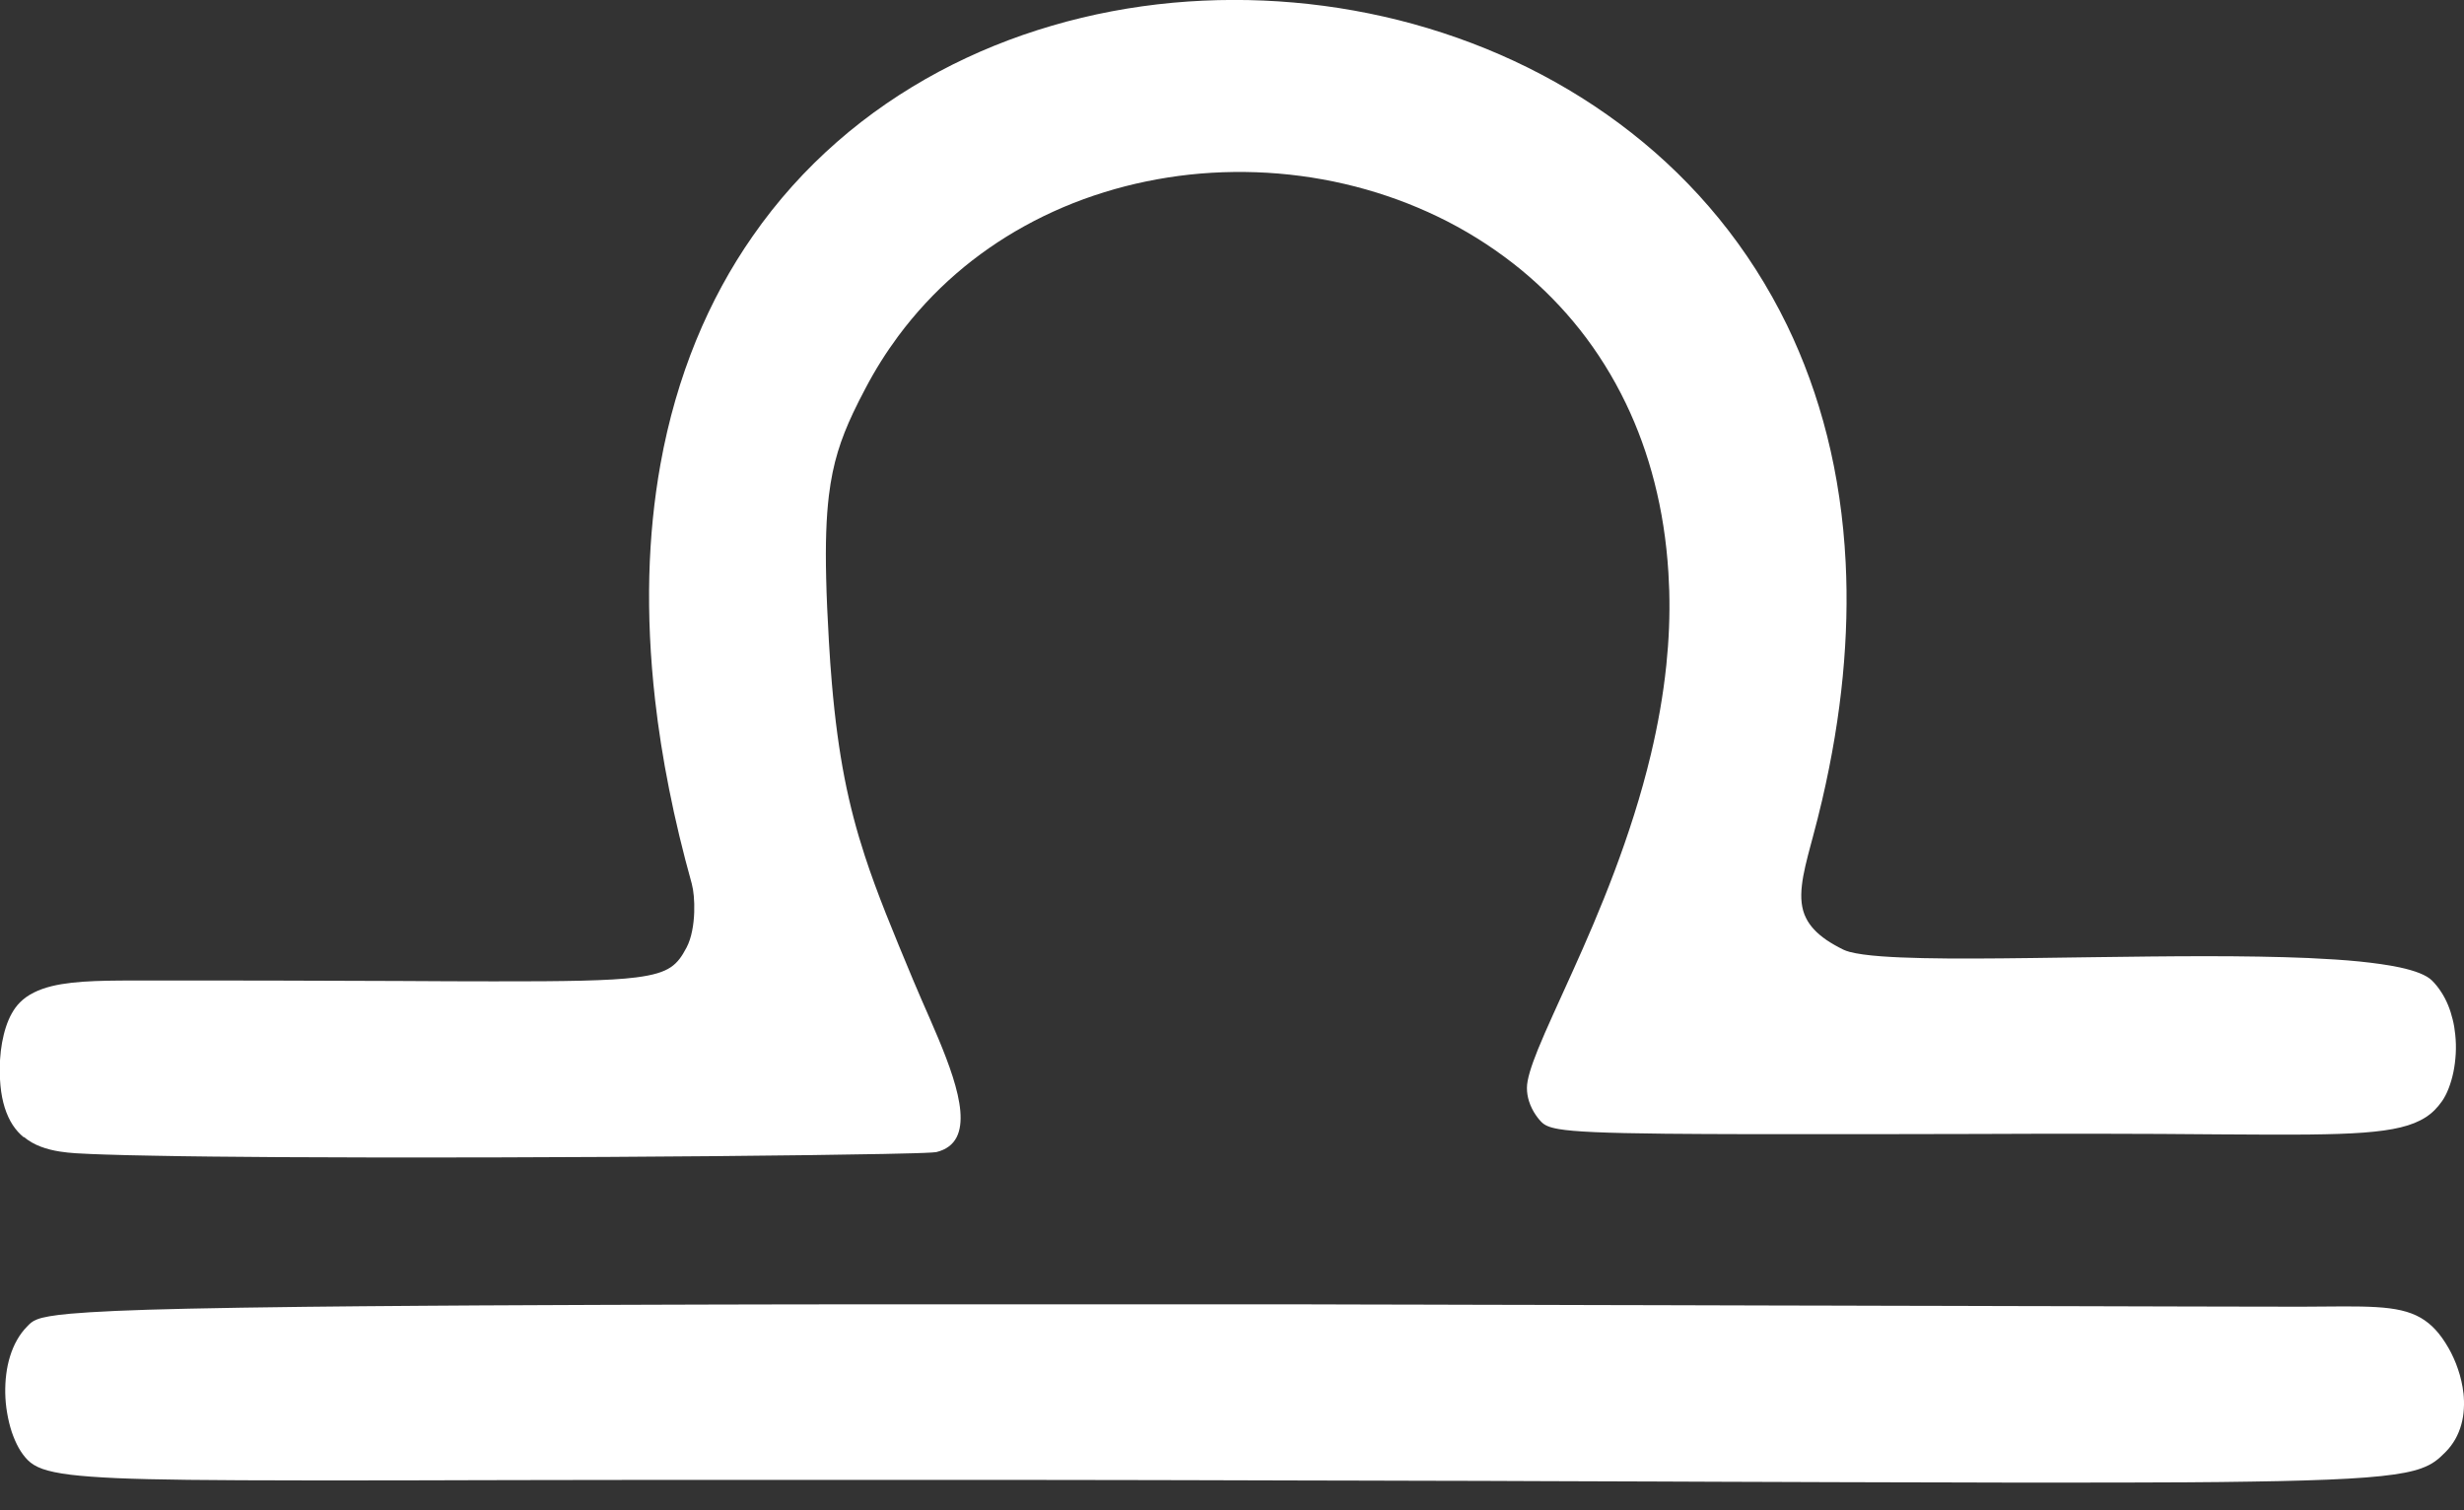 <svg width="62" height="38" viewBox="0 0 62 38" fill="none" xmlns="http://www.w3.org/2000/svg">
<rect x="0" y="0" width="62" height="38" fill="#333333" stroke="none"/>
<g clip-path="url(#clip0_6076_69)">
<path d="M0.601 28.608C0.731 28.715 0.875 28.795 1.027 28.852C1.18 28.91 1.34 28.948 1.502 28.974C1.772 29.017 2.048 29.026 2.299 29.037C2.402 29.04 2.512 29.046 2.626 29.049C2.983 29.062 3.4 29.071 3.862 29.079C4.309 29.088 4.798 29.096 5.325 29.101C5.849 29.106 6.41 29.111 6.997 29.115C7.826 29.12 8.705 29.122 9.61 29.124C10.516 29.124 11.448 29.124 12.378 29.122C13.357 29.12 14.335 29.115 15.283 29.11C16.232 29.104 17.15 29.097 18.009 29.09C19.745 29.074 21.238 29.055 22.238 29.035C22.828 29.023 23.248 29.012 23.442 28.999C23.504 28.996 23.543 28.992 23.558 28.989C23.814 28.927 23.979 28.795 24.072 28.612C24.251 28.258 24.17 27.713 23.974 27.096C23.778 26.479 23.467 25.792 23.189 25.155C23.115 24.984 23.043 24.819 22.976 24.657C22.469 23.44 22.07 22.483 21.759 21.528C21.554 20.9 21.387 20.273 21.25 19.574C21.115 18.877 21.01 18.108 20.932 17.196C20.903 16.863 20.878 16.511 20.857 16.137C20.822 15.534 20.798 15.004 20.788 14.533C20.768 13.68 20.79 13.022 20.857 12.467C20.957 11.643 21.156 11.049 21.465 10.391C21.558 10.194 21.661 9.991 21.775 9.776C22.02 9.308 22.296 8.87 22.599 8.461C23.035 7.874 23.524 7.349 24.056 6.888C24.588 6.427 25.164 6.029 25.771 5.693C26.411 5.339 27.087 5.052 27.785 4.837C28.482 4.62 29.201 4.474 29.926 4.394C30.67 4.314 31.422 4.305 32.17 4.367C32.915 4.43 33.657 4.563 34.376 4.768C35.084 4.969 35.772 5.239 36.427 5.575C37.082 5.913 37.702 6.319 38.277 6.79C38.814 7.233 39.311 7.735 39.754 8.295C40.197 8.856 40.586 9.475 40.912 10.153C41.207 10.766 41.449 11.428 41.63 12.138C41.812 12.848 41.931 13.604 41.981 14.408C41.99 14.557 41.997 14.707 42.002 14.86C42.02 15.49 41.993 16.116 41.929 16.733C41.849 17.5 41.714 18.251 41.54 18.98C41.292 20.021 40.967 21.014 40.622 21.931C40.277 22.849 39.91 23.691 39.576 24.431C39.224 25.215 38.909 25.884 38.697 26.407C38.526 26.833 38.421 27.16 38.421 27.375C38.421 27.493 38.441 27.603 38.471 27.701C38.56 27.991 38.743 28.188 38.784 28.229C38.861 28.306 38.962 28.364 39.224 28.409C39.613 28.475 40.358 28.51 41.903 28.526C42.5 28.532 43.217 28.535 44.078 28.537C44.941 28.537 45.948 28.537 47.126 28.537C47.919 28.537 48.787 28.533 49.743 28.532C50.312 28.532 50.911 28.528 51.543 28.526C51.931 28.526 52.303 28.526 52.66 28.526C53.89 28.526 54.937 28.535 55.836 28.542C56.734 28.547 57.483 28.553 58.109 28.546C58.647 28.54 59.093 28.526 59.47 28.498C59.847 28.469 60.152 28.428 60.406 28.366C60.662 28.304 60.863 28.222 61.031 28.115C61.198 28.009 61.329 27.875 61.445 27.71C61.509 27.619 61.566 27.509 61.614 27.384C61.662 27.259 61.703 27.123 61.733 26.977C61.763 26.831 61.783 26.674 61.792 26.514C61.801 26.354 61.797 26.19 61.779 26.027C61.767 25.9 61.746 25.774 61.715 25.651C61.685 25.529 61.648 25.408 61.6 25.292C61.552 25.176 61.495 25.064 61.427 24.961C61.36 24.856 61.283 24.76 61.194 24.671C61.125 24.602 61.02 24.541 60.883 24.486C60.746 24.431 60.577 24.383 60.379 24.34C60.096 24.28 59.755 24.232 59.367 24.192C58.979 24.153 58.547 24.127 58.081 24.105C57.293 24.072 56.41 24.059 55.491 24.059C54.571 24.059 53.616 24.072 52.683 24.084C51.614 24.098 50.577 24.116 49.657 24.118C48.738 24.12 47.939 24.107 47.348 24.063C47.001 24.038 46.725 24 46.541 23.951C46.478 23.933 46.425 23.915 46.384 23.895C46.222 23.815 46.083 23.735 45.962 23.654C45.836 23.566 45.731 23.479 45.646 23.387C45.56 23.294 45.494 23.2 45.445 23.1C45.384 22.981 45.35 22.853 45.334 22.716C45.318 22.579 45.322 22.433 45.34 22.277C45.373 21.976 45.462 21.631 45.571 21.225C45.585 21.174 45.599 21.12 45.614 21.065C45.699 20.75 45.777 20.441 45.849 20.133C46.101 19.051 46.272 18.014 46.368 17.018C46.464 16.022 46.487 15.068 46.441 14.155C46.384 13.029 46.226 11.967 45.975 10.971C45.724 9.975 45.384 9.046 44.966 8.183C44.489 7.203 43.913 6.308 43.255 5.501C42.596 4.693 41.855 3.972 41.05 3.341C40.239 2.704 39.362 2.156 38.441 1.699C37.519 1.242 36.551 0.877 35.559 0.603C34.577 0.333 33.57 0.153 32.556 0.064C31.542 -0.025 30.521 -0.023 29.51 0.069C28.478 0.165 27.459 0.356 26.472 0.646C25.484 0.934 24.529 1.32 23.623 1.804C22.711 2.293 21.85 2.88 21.062 3.57C20.273 4.261 19.558 5.05 18.938 5.944C18.384 6.737 17.906 7.612 17.514 8.569C17.123 9.526 16.819 10.564 16.618 11.684C16.459 12.57 16.363 13.506 16.338 14.495C16.314 15.484 16.36 16.523 16.484 17.616C16.566 18.34 16.683 19.089 16.837 19.859C16.989 20.629 17.18 21.423 17.408 22.241C17.408 22.246 17.411 22.252 17.411 22.257C17.448 22.39 17.479 22.657 17.468 22.954C17.463 23.106 17.447 23.266 17.416 23.419C17.386 23.572 17.34 23.718 17.274 23.844C17.272 23.847 17.271 23.853 17.267 23.856C17.214 23.956 17.162 24.045 17.102 24.123C17.039 24.205 16.968 24.276 16.877 24.337C16.696 24.458 16.436 24.538 16.004 24.593C15.669 24.636 15.232 24.66 14.648 24.675C14.065 24.689 13.335 24.694 12.419 24.692C11.74 24.692 10.959 24.689 10.057 24.683C9.155 24.68 8.132 24.675 6.972 24.673C6.488 24.673 5.979 24.671 5.446 24.671C4.912 24.671 4.353 24.671 3.768 24.671C3.761 24.671 3.756 24.671 3.748 24.671C3.254 24.671 2.8 24.669 2.393 24.685C1.98 24.701 1.614 24.737 1.302 24.813C1.137 24.854 0.987 24.906 0.852 24.974C0.717 25.041 0.6 25.123 0.498 25.226C0.422 25.303 0.356 25.393 0.297 25.498C0.238 25.602 0.19 25.717 0.149 25.842C0.109 25.964 0.077 26.098 0.052 26.233C0.027 26.37 0.011 26.511 0.002 26.651C-0.004 26.738 -0.007 26.826 -0.007 26.914C-0.007 27.055 -0.002 27.187 0.011 27.308C0.03 27.521 0.068 27.706 0.119 27.87C0.173 28.039 0.24 28.183 0.32 28.306C0.4 28.428 0.493 28.53 0.594 28.613L0.601 28.608Z" fill="white"/>
<path d="M61.986 35.057C61.975 34.954 61.957 34.851 61.934 34.751C61.911 34.65 61.884 34.55 61.85 34.454C61.819 34.358 61.781 34.264 61.74 34.173C61.699 34.082 61.657 33.997 61.609 33.915C61.504 33.733 61.399 33.584 61.283 33.459C61.169 33.335 61.046 33.237 60.913 33.159C60.621 32.99 60.265 32.917 59.792 32.889C59.319 32.86 58.725 32.874 57.956 32.878C57.882 32.878 57.803 32.878 57.725 32.878C57.309 32.878 56.894 32.878 56.478 32.876C55.985 32.876 55.492 32.874 55 32.873C54.507 32.873 54.014 32.871 53.521 32.869C53.029 32.869 52.536 32.867 52.043 32.865C51.55 32.865 51.057 32.864 50.565 32.862C50.072 32.86 49.579 32.86 49.086 32.858C48.593 32.858 48.101 32.856 47.608 32.855C47.115 32.855 46.622 32.853 46.13 32.851C45.637 32.851 45.144 32.849 44.651 32.848C44.158 32.848 43.666 32.846 43.173 32.844C42.68 32.844 42.187 32.842 41.694 32.84C41.202 32.84 40.709 32.839 40.216 32.837C39.723 32.837 39.23 32.835 38.738 32.833C38.245 32.833 37.752 32.831 37.259 32.83C36.767 32.83 36.274 32.828 35.781 32.826C35.288 32.826 34.795 32.824 34.303 32.823C33.81 32.823 33.317 32.821 32.824 32.819C32.634 32.819 32.445 32.819 32.255 32.819C31.949 32.819 31.647 32.819 31.344 32.819C30.834 32.819 30.334 32.819 29.841 32.819C29.348 32.819 28.864 32.819 28.387 32.819C27.875 32.819 27.373 32.819 26.881 32.819C26.388 32.819 25.904 32.819 25.431 32.819C24.917 32.819 24.413 32.819 23.92 32.819C23.428 32.819 22.945 32.819 22.474 32.819C21.956 32.819 21.451 32.819 20.958 32.819C20.466 32.819 19.985 32.819 19.516 32.821C18.994 32.821 18.487 32.823 17.995 32.824C17.502 32.824 17.023 32.826 16.559 32.828C16.031 32.828 15.522 32.831 15.029 32.833C14.536 32.835 14.061 32.837 13.602 32.839C13.065 32.84 12.551 32.844 12.058 32.846C11.565 32.849 11.096 32.851 10.646 32.855C10.092 32.858 9.569 32.862 9.078 32.867C8.585 32.871 8.123 32.876 7.689 32.881C7.098 32.889 6.561 32.896 6.07 32.903C5.579 32.91 5.134 32.919 4.732 32.928C3.992 32.944 3.396 32.963 2.912 32.984C2.428 33.006 2.06 33.029 1.775 33.054C1.322 33.095 1.083 33.141 0.941 33.194C0.799 33.248 0.752 33.306 0.687 33.372C0.585 33.474 0.5 33.589 0.427 33.718C0.356 33.844 0.297 33.983 0.253 34.127C0.208 34.271 0.176 34.424 0.157 34.578C0.137 34.733 0.13 34.892 0.132 35.048C0.135 35.219 0.151 35.39 0.18 35.555C0.208 35.721 0.247 35.879 0.295 36.027C0.345 36.174 0.404 36.311 0.471 36.431C0.539 36.551 0.616 36.655 0.699 36.738C0.786 36.825 0.898 36.898 1.067 36.959C1.236 37.019 1.462 37.067 1.775 37.106C2.072 37.142 2.451 37.17 2.935 37.192C3.419 37.213 4.01 37.226 4.734 37.235C5.138 37.24 5.582 37.243 6.073 37.245C6.564 37.247 7.102 37.249 7.691 37.249C8.125 37.249 8.587 37.249 9.08 37.249C9.573 37.249 10.094 37.249 10.647 37.247C11.097 37.247 11.567 37.245 12.06 37.243C12.553 37.243 13.067 37.242 13.604 37.24C14.063 37.24 14.538 37.24 15.031 37.238C15.524 37.238 16.034 37.238 16.561 37.236C17.025 37.236 17.504 37.236 17.996 37.236C18.489 37.236 18.996 37.236 19.517 37.236C19.996 37.236 20.487 37.236 20.992 37.236C21.044 37.236 21.097 37.236 21.151 37.236C21.597 37.236 22.038 37.236 22.476 37.236C22.981 37.236 23.481 37.236 23.974 37.236C24.467 37.236 24.952 37.236 25.433 37.236C25.94 37.236 26.439 37.236 26.932 37.238C27.425 37.238 27.911 37.238 28.389 37.24C28.898 37.24 29.398 37.242 29.891 37.243C30.384 37.243 30.869 37.245 31.346 37.247C31.857 37.247 32.358 37.249 32.851 37.251C33.344 37.251 33.828 37.252 34.303 37.254C34.815 37.254 35.319 37.256 35.811 37.258C36.304 37.258 36.788 37.261 37.261 37.261C37.777 37.261 38.281 37.265 38.773 37.267C39.266 37.267 39.748 37.27 40.218 37.272C40.736 37.272 41.243 37.276 41.735 37.277C42.228 37.277 42.709 37.281 43.176 37.283C43.699 37.283 44.208 37.286 44.701 37.288C45.194 37.288 45.67 37.291 46.135 37.293C46.665 37.293 47.175 37.297 47.668 37.297C48.161 37.297 48.634 37.299 49.092 37.3C49.632 37.3 50.148 37.302 50.641 37.304C51.134 37.304 51.602 37.304 52.048 37.304C52.609 37.304 53.133 37.304 53.626 37.302C54.119 37.302 54.578 37.299 55.005 37.297C55.612 37.293 56.156 37.288 56.647 37.279C57.138 37.272 57.574 37.263 57.962 37.251C58.821 37.226 59.449 37.19 59.917 37.14C60.385 37.09 60.694 37.028 60.918 36.948C61.066 36.895 61.178 36.836 61.272 36.769C61.368 36.701 61.447 36.624 61.532 36.539C61.633 36.438 61.715 36.327 61.781 36.212C61.847 36.094 61.897 35.971 61.932 35.843C61.968 35.715 61.989 35.584 61.996 35.449C62.005 35.315 62 35.178 61.986 35.043V35.057Z" fill="white"/>
</g>
<defs>
<clipPath id="clip0_6076_69">
<rect width="62" height="37.32" fill="white"/>
</clipPath>
</defs>
</svg>

